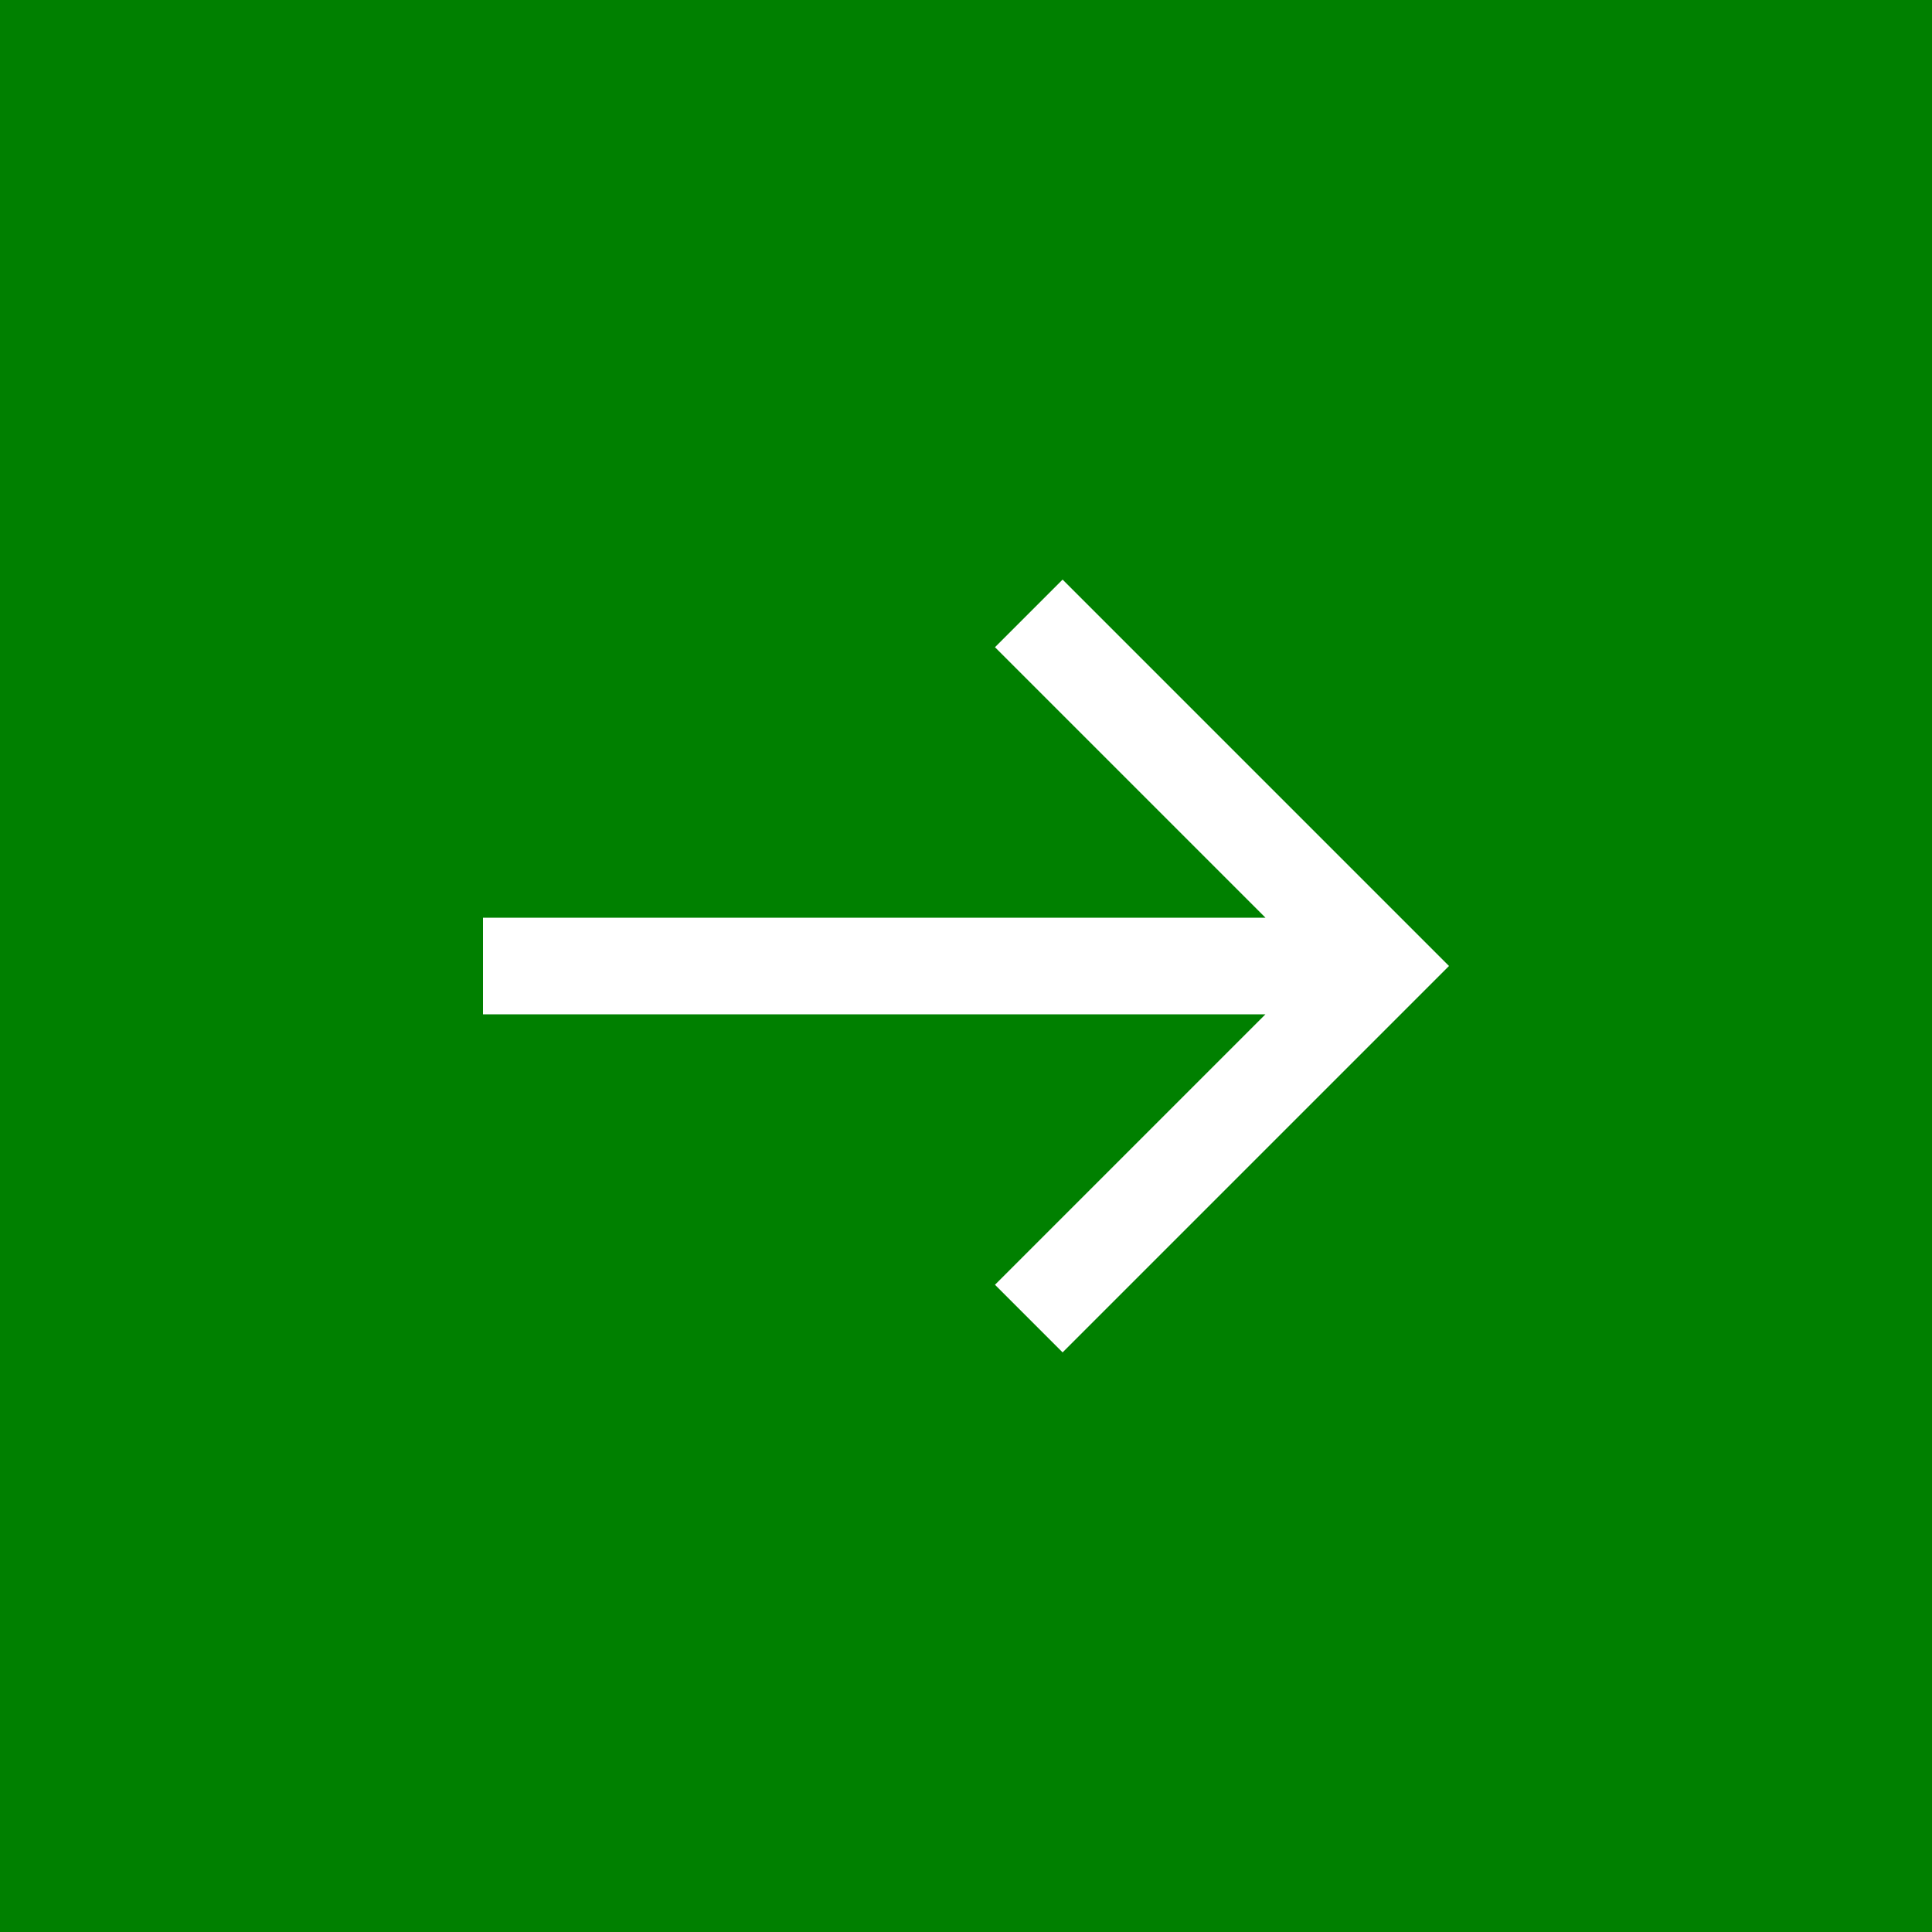 <svg width="80" height="80" viewBox="0 0 80 80" fill="none" xmlns="http://www.w3.org/2000/svg">
<rect width="80" height="80" fill="#008000"/>
<g clip-path="url(#clip0_116_44)">
<path d="M44 24L41.2 26.8L52.4 38H20V42H52.4L41.2 53.2L44 56L60 40L44 24Z" fill="white"/>
</g>
<defs>
<clipPath id="clip0_116_44">
<rect width="40" height="40" fill="white" transform="translate(20 20)"/>
</clipPath>
</defs>
</svg>
